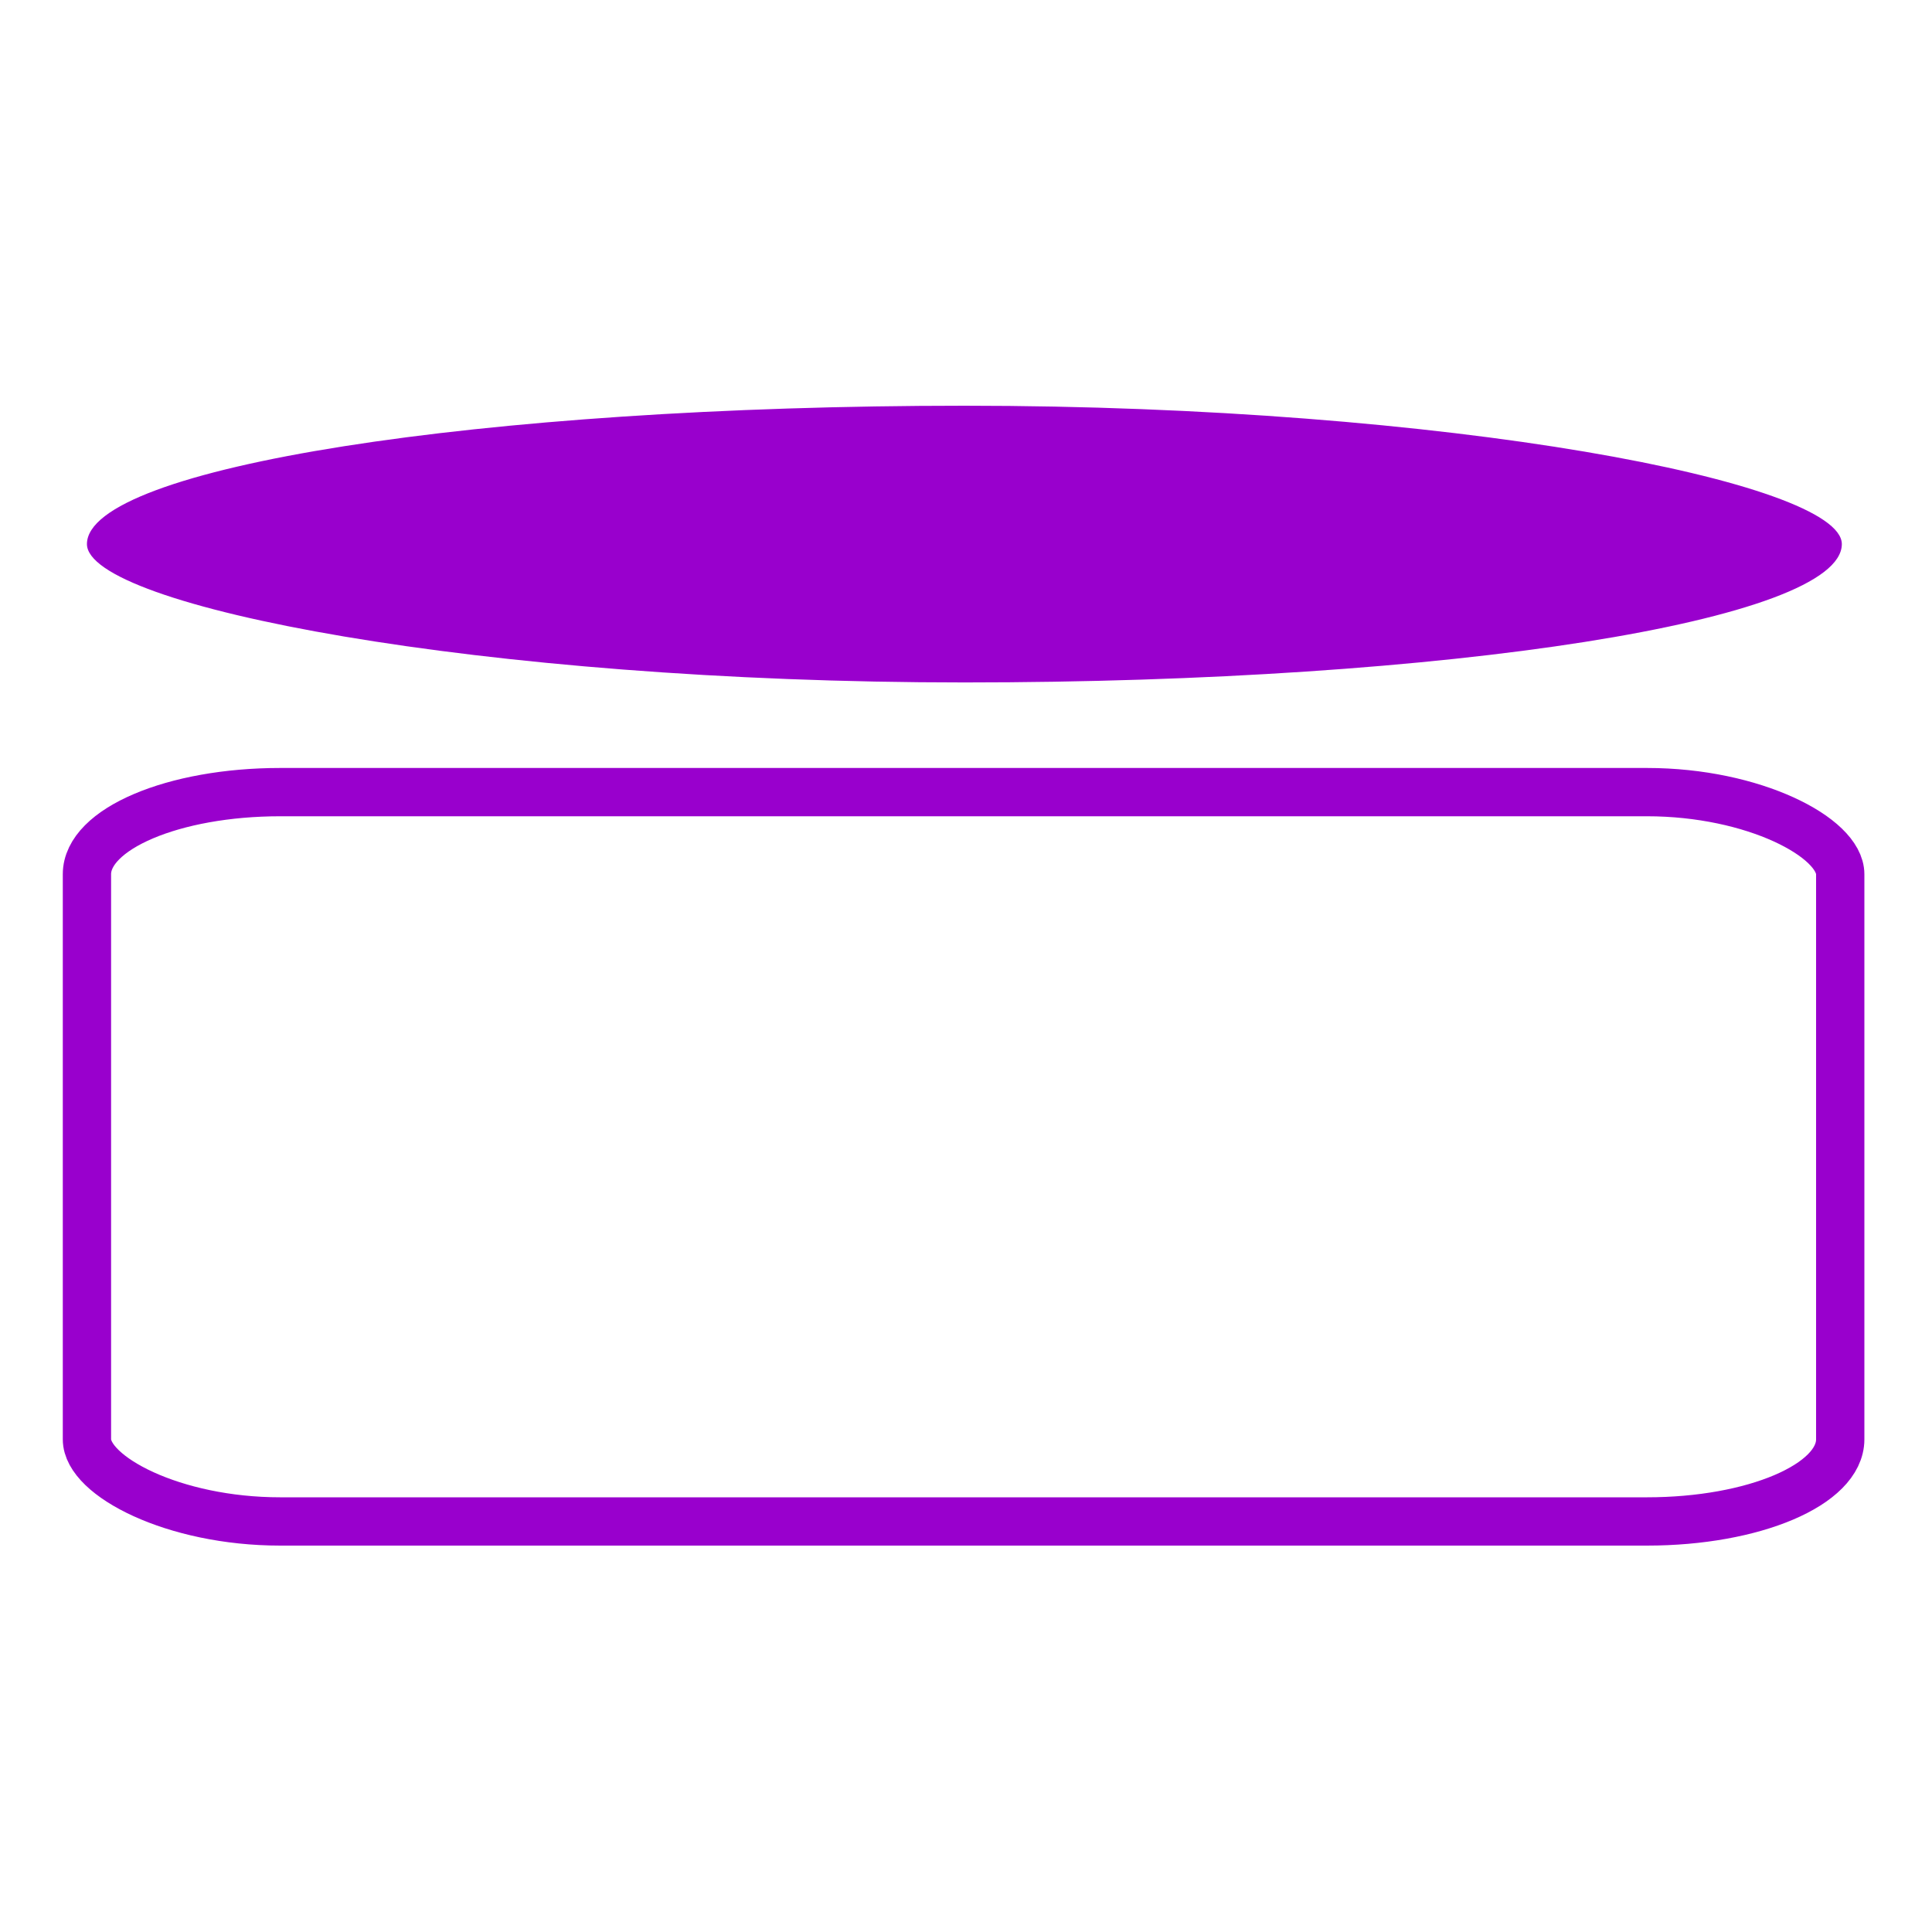 <svg xmlns="http://www.w3.org/2000/svg" xmlns:xlink="http://www.w3.org/1999/xlink" xml:space="preserve" width="400px" height="400px" style="shape-rendering:geometricPrecision; text-rendering:geometricPrecision; image-rendering:optimizeQuality; fill-rule:evenodd; clip-rule:evenodd" viewBox="0 0 400 400">
 <defs>
  <style type="text/css">
   <![CDATA[
    .str0 {stroke:#9900CD;stroke-width:9.999}
    .fil0 {fill:none}
    .fil1 {fill:#9900CD}
   ]]>
  </style>
 </defs>
 <g id="Layer_x0020_1">
  <g id="_2968482856848">
   <rect class="fil0 str0" x="18" y="164" width="363" height="151" rx="40" ry="17"></rect>
   <rect class="fil1" x="18" y="84" width="363.331" height="57.293" rx="182" ry="29"></rect>
  </g>
 </g>
</svg>